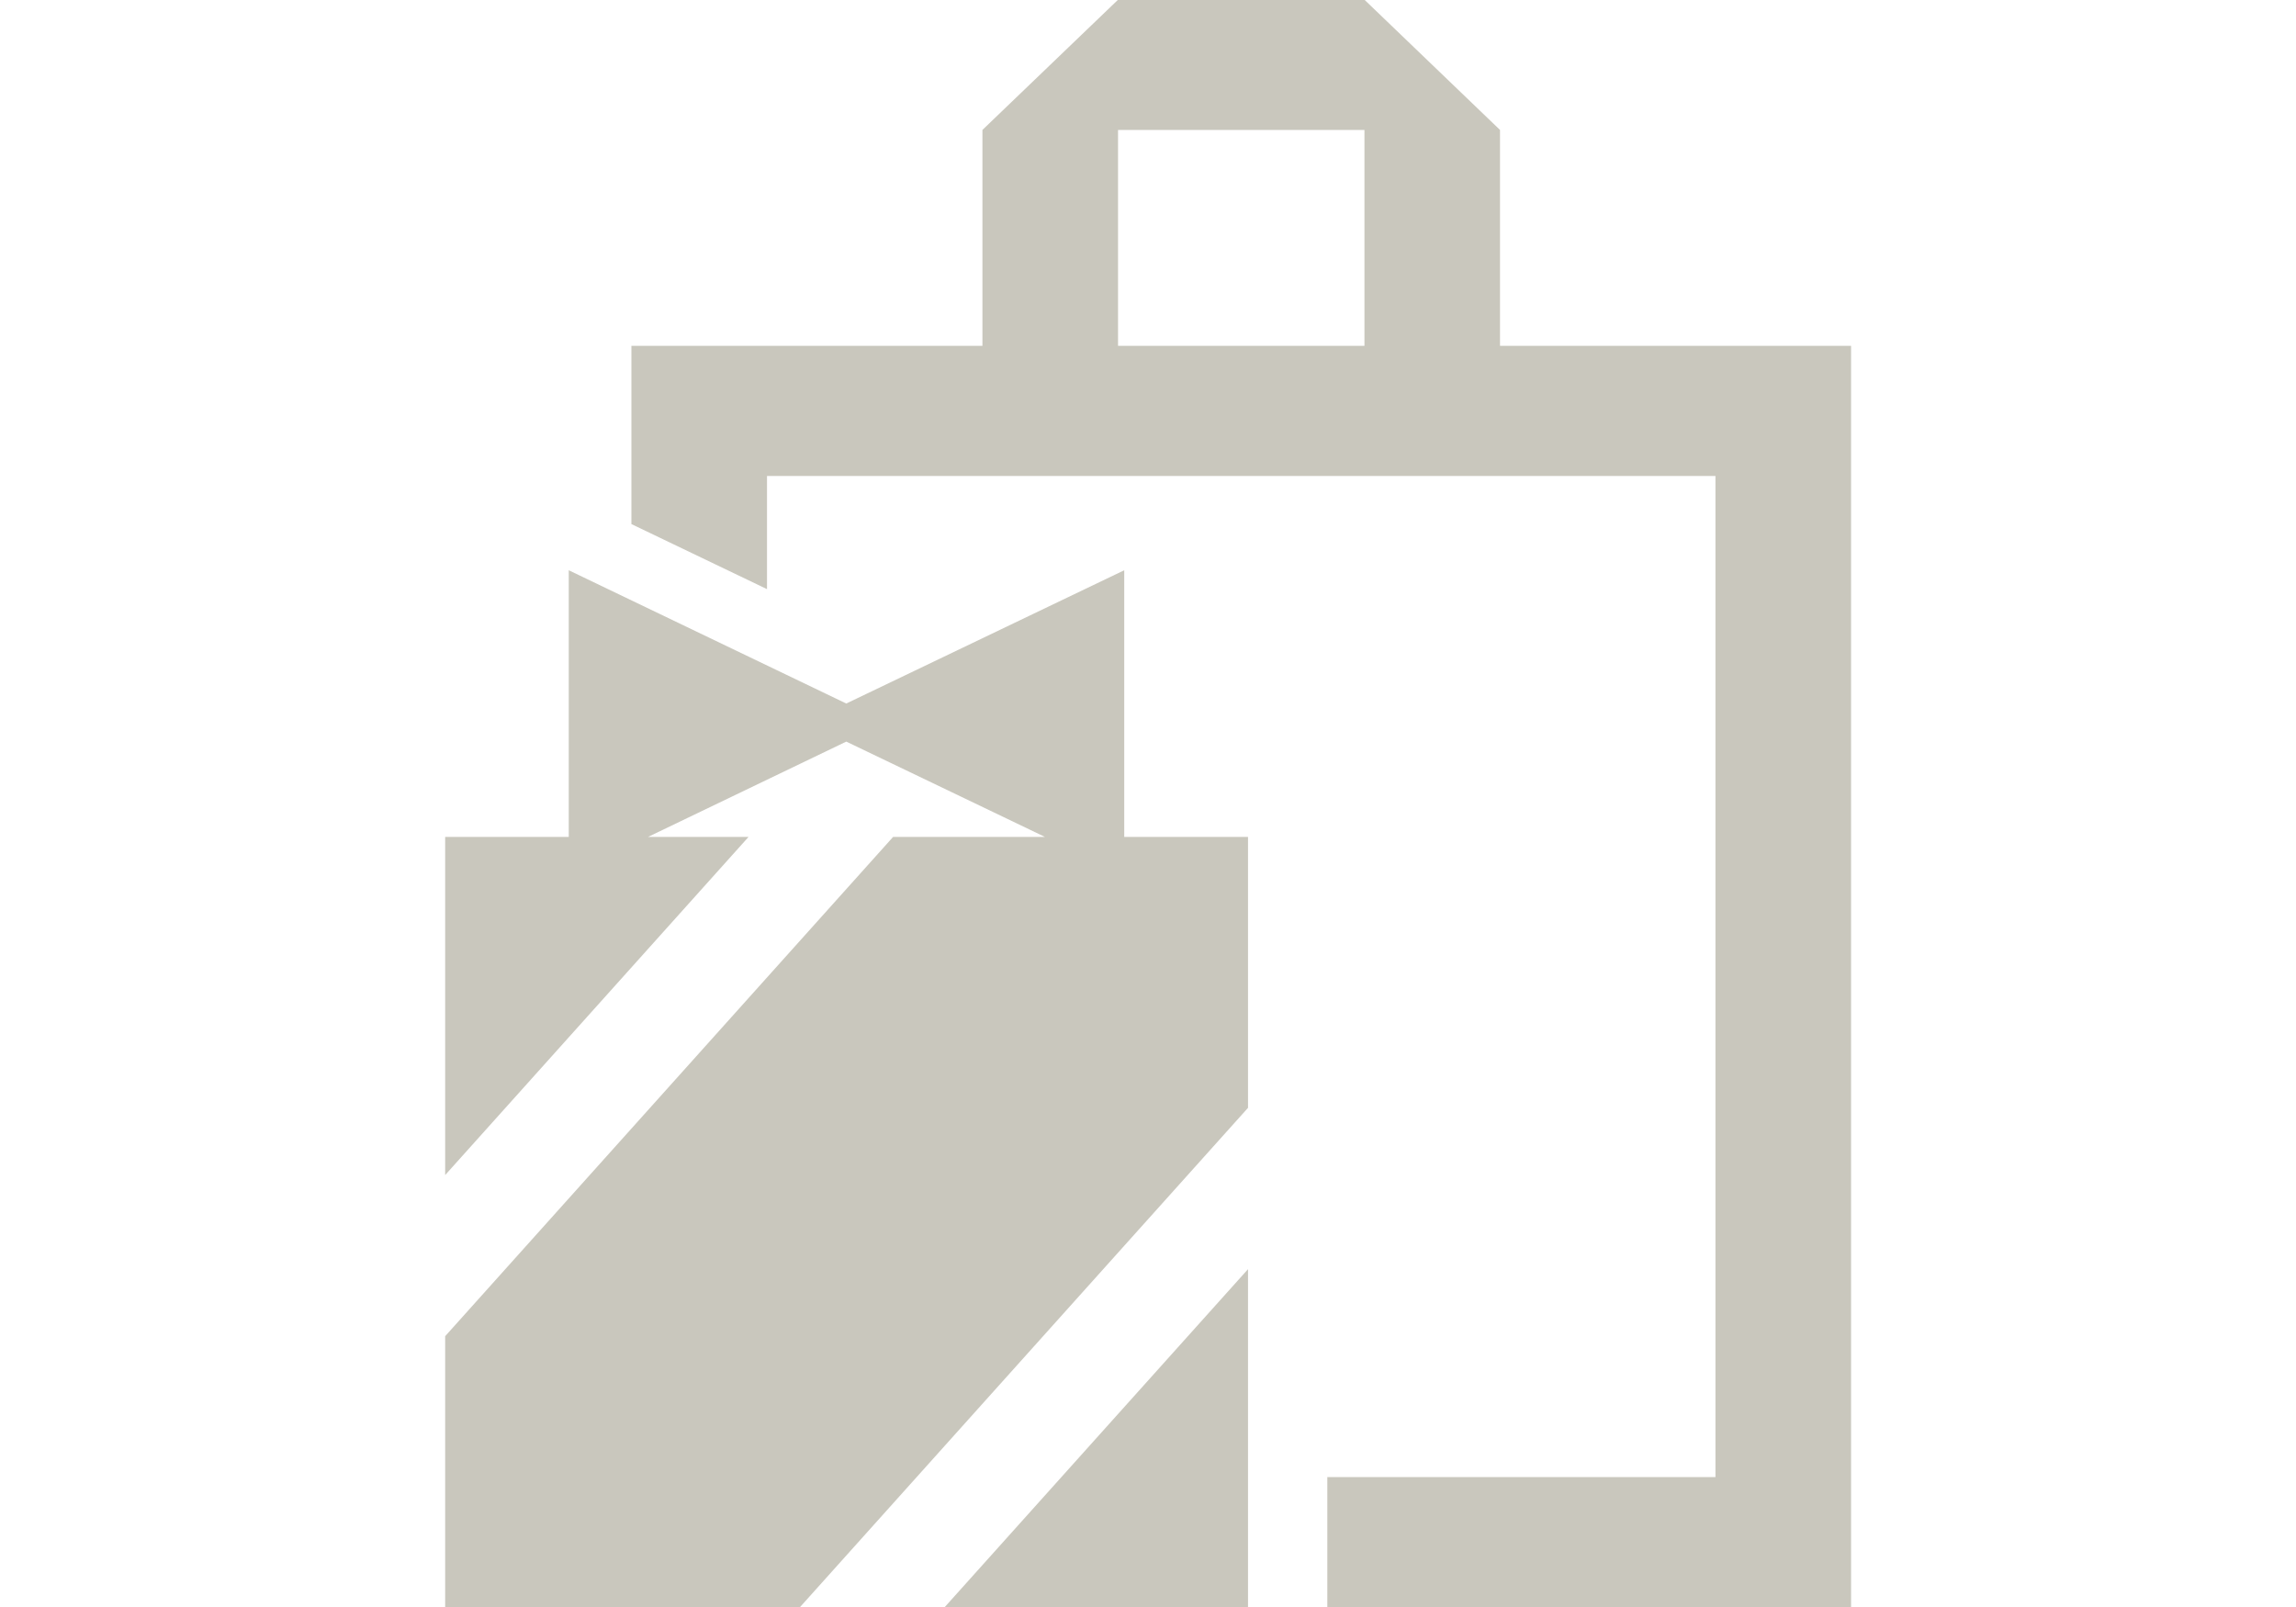 <svg xmlns="http://www.w3.org/2000/svg" xmlns:xlink="http://www.w3.org/1999/xlink" preserveAspectRatio="xMidYMid" width="80" height="56" viewBox="0 0 80 56">
  <defs>
    <style>
      .cls-1 {
        fill: #c9c7bd;
        filter: url(#color-overlay-1);
        fill-rule: evenodd;
      }
    </style>

    <filter id="color-overlay-1" filterUnits="userSpaceOnUse">
      <feFlood flood-color="#282723"/>
      <feComposite operator="in" in2="SourceGraphic"/>
      <feBlend in2="SourceGraphic" result="solidFill"/>
    </filter>
  </defs>
  <path d="M30.748,56.009 L30.748,51.473 L44.272,51.473 L44.272,16.586 L11.225,16.586 L11.225,20.530 L6.500,18.263 L6.500,12.051 L18.731,12.051 L18.731,4.528 L23.456,-0.009 L32.042,-0.009 L36.765,4.528 L36.765,12.051 L48.997,12.051 L48.997,56.009 L30.748,56.009 ZM32.042,4.528 L23.456,4.528 L23.456,12.051 L32.042,12.051 L32.042,4.528 ZM13.987,24.516 L23.672,19.872 L23.672,29.164 L27.985,29.164 L27.985,38.605 L12.370,56.009 L0.011,56.009 L0.011,46.563 L15.619,29.164 L20.908,29.164 L13.987,25.843 L7.081,29.164 L10.582,29.164 L0.011,40.948 L0.011,29.164 L4.317,29.164 L4.317,19.872 L13.987,24.516 ZM27.985,56.009 L17.412,56.009 L27.985,44.227 L27.985,56.009 Z" transform="translate(15.5)" class="cls-1"/>
</svg>
